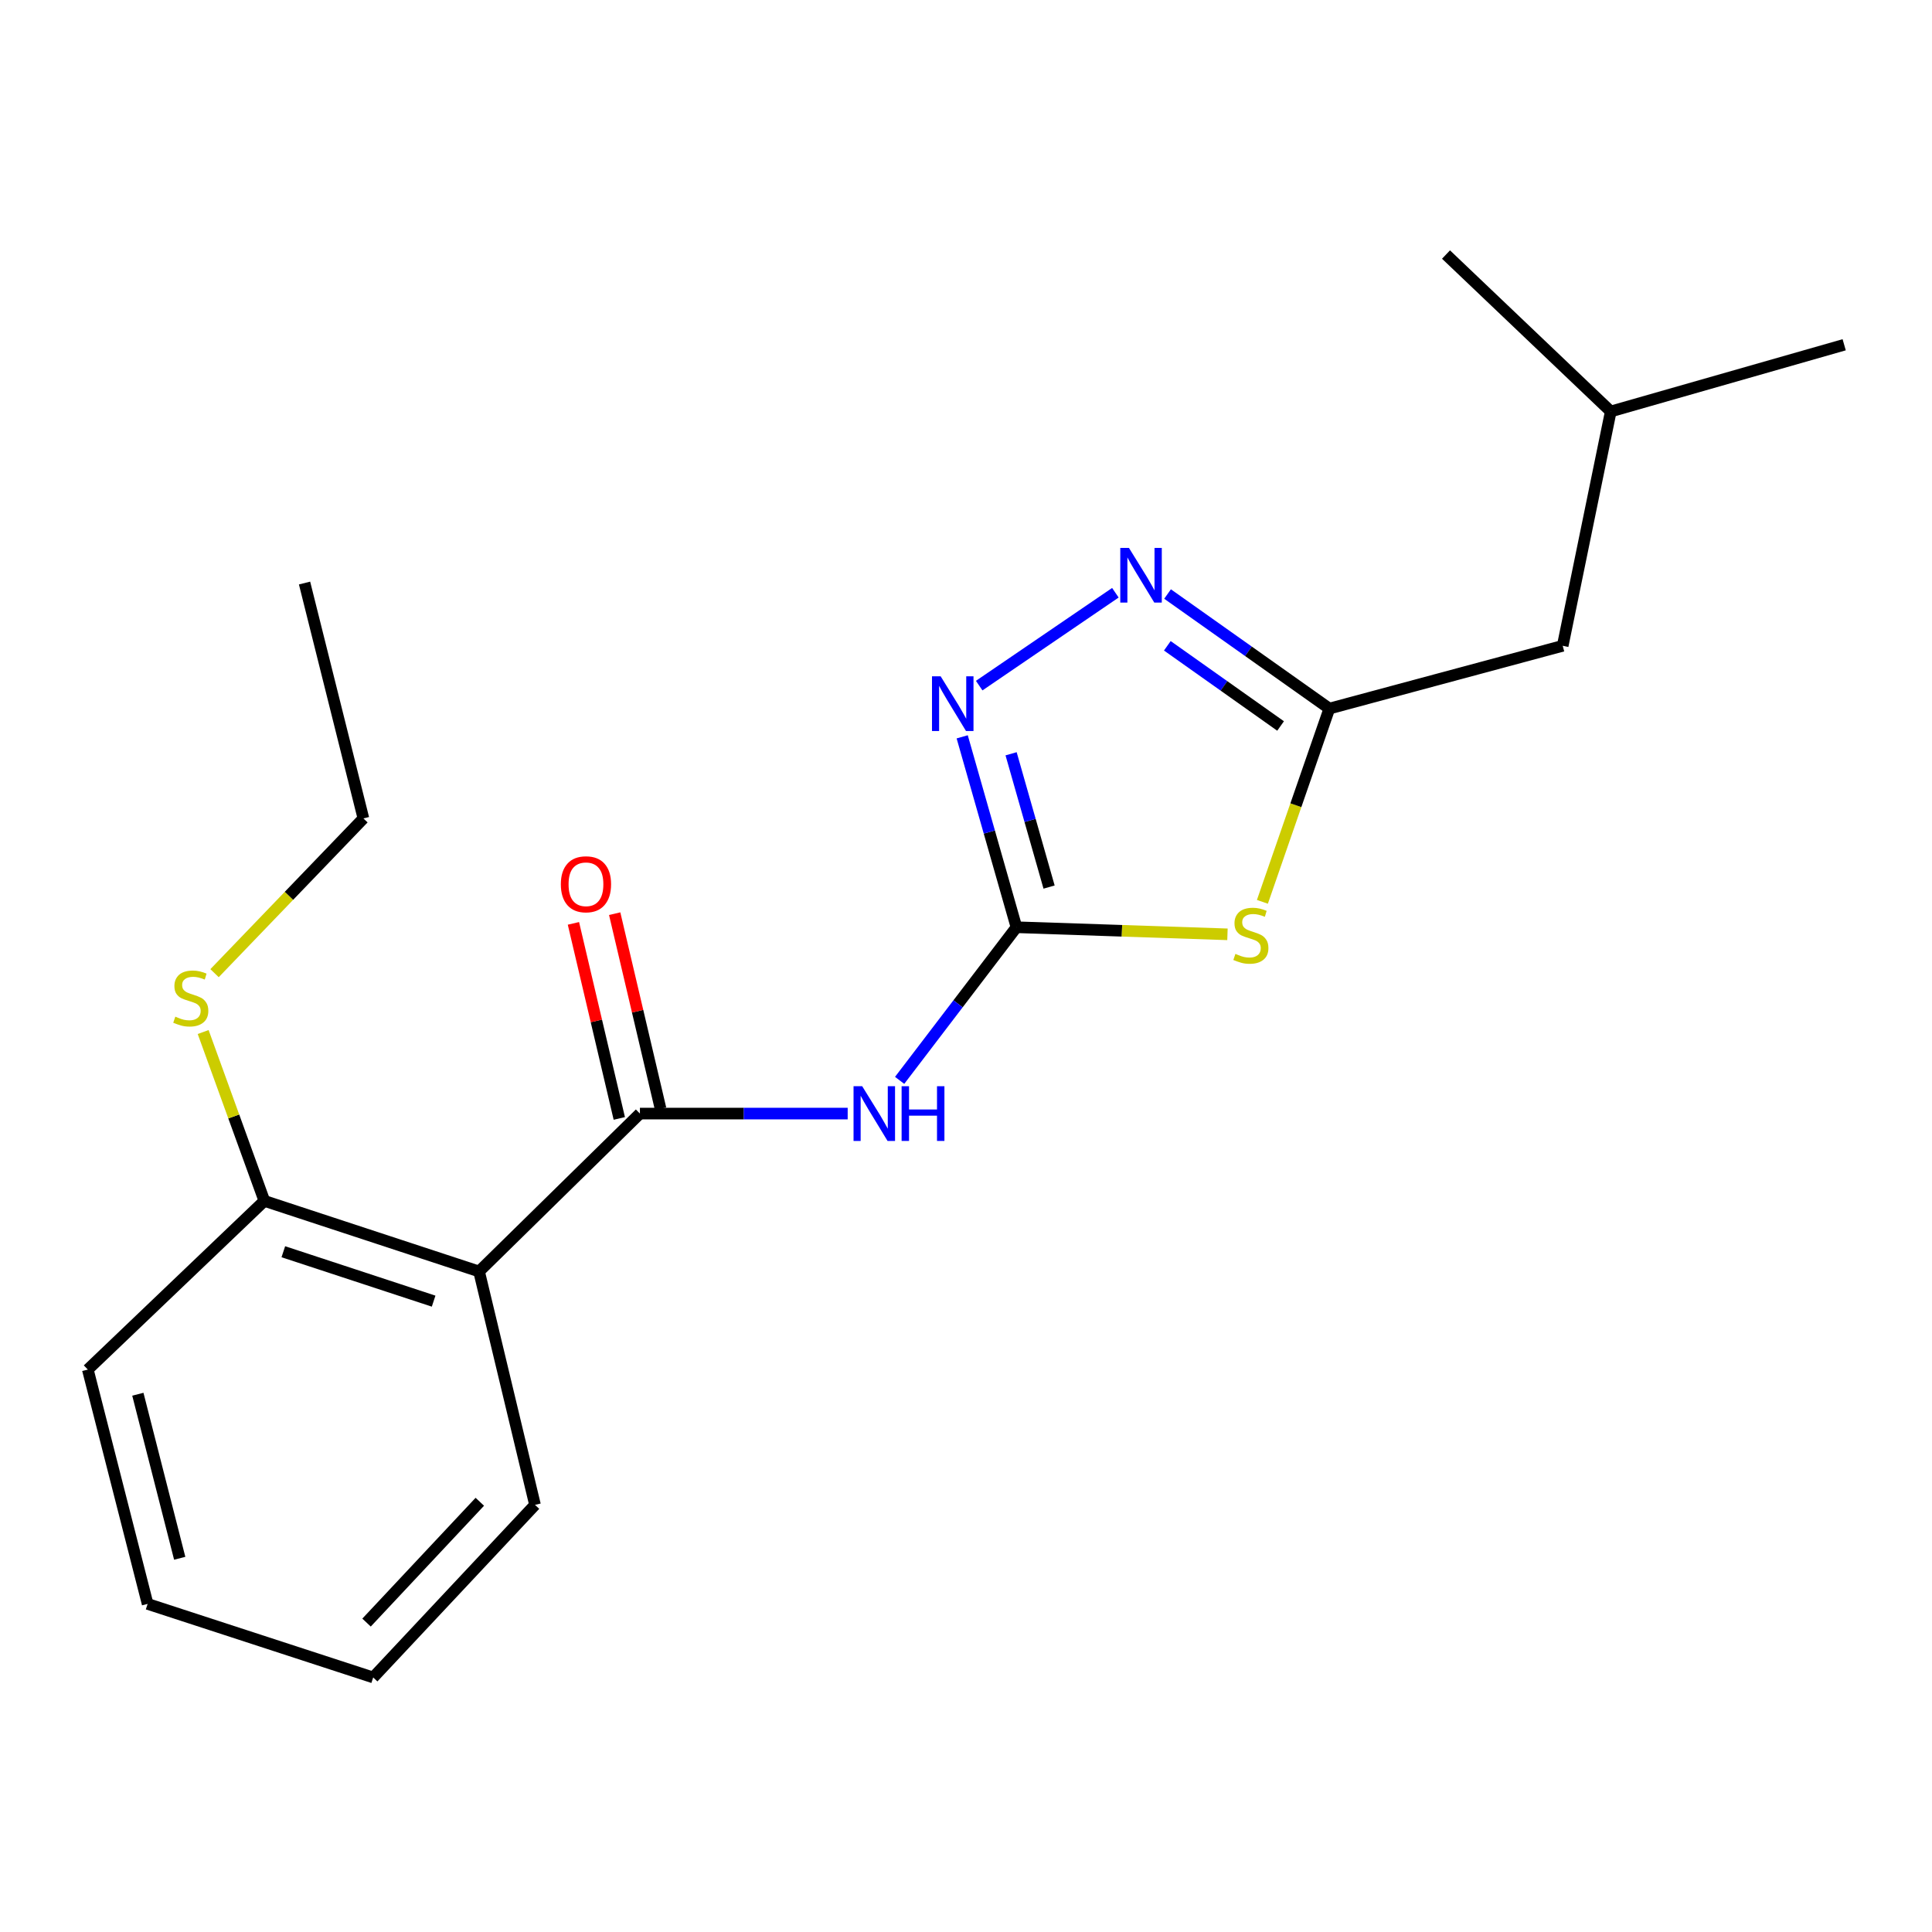 <?xml version='1.0' encoding='iso-8859-1'?>
<svg version='1.1' baseProfile='full'
              xmlns='http://www.w3.org/2000/svg'
                      xmlns:rdkit='http://www.rdkit.org/xml'
                      xmlns:xlink='http://www.w3.org/1999/xlink'
                  xml:space='preserve'
width='1000px' height='1000px' viewBox='0 0 1000 1000'>
<!-- END OF HEADER -->
<rect style='opacity:1.0;fill:#FFFFFF;stroke:none' width='1000' height='1000' x='0' y='0'> </rect>
<path class='bond-0' d='M 526.116,479.94 L 580.725,481.772' style='fill:none;fill-rule:evenodd;stroke:#000000;stroke-width:6px;stroke-linecap:butt;stroke-linejoin:miter;stroke-opacity:1' />
<path class='bond-0' d='M 580.725,481.772 L 635.334,483.604' style='fill:none;fill-rule:evenodd;stroke:#CCCC00;stroke-width:6px;stroke-linecap:butt;stroke-linejoin:miter;stroke-opacity:1' />
<path class='bond-2' d='M 526.116,479.94 L 495.883,519.567' style='fill:none;fill-rule:evenodd;stroke:#000000;stroke-width:6px;stroke-linecap:butt;stroke-linejoin:miter;stroke-opacity:1' />
<path class='bond-2' d='M 495.883,519.567 L 465.649,559.194' style='fill:none;fill-rule:evenodd;stroke:#0000FF;stroke-width:6px;stroke-linecap:butt;stroke-linejoin:miter;stroke-opacity:1' />
<path class='bond-3' d='M 526.116,479.94 L 512.074,430.661' style='fill:none;fill-rule:evenodd;stroke:#000000;stroke-width:6px;stroke-linecap:butt;stroke-linejoin:miter;stroke-opacity:1' />
<path class='bond-3' d='M 512.074,430.661 L 498.031,381.382' style='fill:none;fill-rule:evenodd;stroke:#0000FF;stroke-width:6px;stroke-linecap:butt;stroke-linejoin:miter;stroke-opacity:1' />
<path class='bond-3' d='M 543,459.145 L 533.17,424.65' style='fill:none;fill-rule:evenodd;stroke:#000000;stroke-width:6px;stroke-linecap:butt;stroke-linejoin:miter;stroke-opacity:1' />
<path class='bond-3' d='M 533.17,424.65 L 523.34,390.154' style='fill:none;fill-rule:evenodd;stroke:#0000FF;stroke-width:6px;stroke-linecap:butt;stroke-linejoin:miter;stroke-opacity:1' />
<path class='bond-5' d='M 653.415,466.789 L 670.741,416.775' style='fill:none;fill-rule:evenodd;stroke:#CCCC00;stroke-width:6px;stroke-linecap:butt;stroke-linejoin:miter;stroke-opacity:1' />
<path class='bond-5' d='M 670.741,416.775 L 688.068,366.761' style='fill:none;fill-rule:evenodd;stroke:#000000;stroke-width:6px;stroke-linecap:butt;stroke-linejoin:miter;stroke-opacity:1' />
<path class='bond-1' d='M 331.224,576.387 L 384.992,576.387' style='fill:none;fill-rule:evenodd;stroke:#000000;stroke-width:6px;stroke-linecap:butt;stroke-linejoin:miter;stroke-opacity:1' />
<path class='bond-1' d='M 384.992,576.387 L 438.759,576.387' style='fill:none;fill-rule:evenodd;stroke:#0000FF;stroke-width:6px;stroke-linecap:butt;stroke-linejoin:miter;stroke-opacity:1' />
<path class='bond-6' d='M 331.224,576.387 L 247.964,658.112' style='fill:none;fill-rule:evenodd;stroke:#000000;stroke-width:6px;stroke-linecap:butt;stroke-linejoin:miter;stroke-opacity:1' />
<path class='bond-8' d='M 341.901,573.876 L 330.029,523.395' style='fill:none;fill-rule:evenodd;stroke:#000000;stroke-width:6px;stroke-linecap:butt;stroke-linejoin:miter;stroke-opacity:1' />
<path class='bond-8' d='M 330.029,523.395 L 318.157,472.914' style='fill:none;fill-rule:evenodd;stroke:#FF0000;stroke-width:6px;stroke-linecap:butt;stroke-linejoin:miter;stroke-opacity:1' />
<path class='bond-8' d='M 320.547,578.898 L 308.675,528.417' style='fill:none;fill-rule:evenodd;stroke:#000000;stroke-width:6px;stroke-linecap:butt;stroke-linejoin:miter;stroke-opacity:1' />
<path class='bond-8' d='M 308.675,528.417 L 296.804,477.935' style='fill:none;fill-rule:evenodd;stroke:#FF0000;stroke-width:6px;stroke-linecap:butt;stroke-linejoin:miter;stroke-opacity:1' />
<path class='bond-4' d='M 506.828,354.878 L 577.322,306.8' style='fill:none;fill-rule:evenodd;stroke:#0000FF;stroke-width:6px;stroke-linecap:butt;stroke-linejoin:miter;stroke-opacity:1' />
<path class='bond-20' d='M 604.323,307.465 L 646.195,337.113' style='fill:none;fill-rule:evenodd;stroke:#0000FF;stroke-width:6px;stroke-linecap:butt;stroke-linejoin:miter;stroke-opacity:1' />
<path class='bond-20' d='M 646.195,337.113 L 688.068,366.761' style='fill:none;fill-rule:evenodd;stroke:#000000;stroke-width:6px;stroke-linecap:butt;stroke-linejoin:miter;stroke-opacity:1' />
<path class='bond-20' d='M 604.208,334.263 L 633.519,355.016' style='fill:none;fill-rule:evenodd;stroke:#0000FF;stroke-width:6px;stroke-linecap:butt;stroke-linejoin:miter;stroke-opacity:1' />
<path class='bond-20' d='M 633.519,355.016 L 662.83,375.77' style='fill:none;fill-rule:evenodd;stroke:#000000;stroke-width:6px;stroke-linecap:butt;stroke-linejoin:miter;stroke-opacity:1' />
<path class='bond-9' d='M 688.068,366.761 L 808.852,334.271' style='fill:none;fill-rule:evenodd;stroke:#000000;stroke-width:6px;stroke-linecap:butt;stroke-linejoin:miter;stroke-opacity:1' />
<path class='bond-7' d='M 247.964,658.112 L 136.832,621.576' style='fill:none;fill-rule:evenodd;stroke:#000000;stroke-width:6px;stroke-linecap:butt;stroke-linejoin:miter;stroke-opacity:1' />
<path class='bond-7' d='M 224.443,673.471 L 146.65,647.896' style='fill:none;fill-rule:evenodd;stroke:#000000;stroke-width:6px;stroke-linecap:butt;stroke-linejoin:miter;stroke-opacity:1' />
<path class='bond-11' d='M 247.964,658.112 L 276.92,778.921' style='fill:none;fill-rule:evenodd;stroke:#000000;stroke-width:6px;stroke-linecap:butt;stroke-linejoin:miter;stroke-opacity:1' />
<path class='bond-10' d='M 136.832,621.576 L 120.993,577.876' style='fill:none;fill-rule:evenodd;stroke:#000000;stroke-width:6px;stroke-linecap:butt;stroke-linejoin:miter;stroke-opacity:1' />
<path class='bond-10' d='M 120.993,577.876 L 105.154,534.175' style='fill:none;fill-rule:evenodd;stroke:#CCCC00;stroke-width:6px;stroke-linecap:butt;stroke-linejoin:miter;stroke-opacity:1' />
<path class='bond-13' d='M 136.832,621.576 L 45.455,708.883' style='fill:none;fill-rule:evenodd;stroke:#000000;stroke-width:6px;stroke-linecap:butt;stroke-linejoin:miter;stroke-opacity:1' />
<path class='bond-12' d='M 808.852,334.271 L 833.725,212.975' style='fill:none;fill-rule:evenodd;stroke:#000000;stroke-width:6px;stroke-linecap:butt;stroke-linejoin:miter;stroke-opacity:1' />
<path class='bond-14' d='M 111.05,503.712 L 149.576,463.662' style='fill:none;fill-rule:evenodd;stroke:#CCCC00;stroke-width:6px;stroke-linecap:butt;stroke-linejoin:miter;stroke-opacity:1' />
<path class='bond-14' d='M 149.576,463.662 L 188.102,423.613' style='fill:none;fill-rule:evenodd;stroke:#000000;stroke-width:6px;stroke-linecap:butt;stroke-linejoin:miter;stroke-opacity:1' />
<path class='bond-15' d='M 276.92,778.921 L 193.159,868.25' style='fill:none;fill-rule:evenodd;stroke:#000000;stroke-width:6px;stroke-linecap:butt;stroke-linejoin:miter;stroke-opacity:1' />
<path class='bond-15' d='M 248.353,777.316 L 189.721,839.846' style='fill:none;fill-rule:evenodd;stroke:#000000;stroke-width:6px;stroke-linecap:butt;stroke-linejoin:miter;stroke-opacity:1' />
<path class='bond-16' d='M 833.725,212.975 L 954.545,178.45' style='fill:none;fill-rule:evenodd;stroke:#000000;stroke-width:6px;stroke-linecap:butt;stroke-linejoin:miter;stroke-opacity:1' />
<path class='bond-17' d='M 833.725,212.975 L 748.453,131.75' style='fill:none;fill-rule:evenodd;stroke:#000000;stroke-width:6px;stroke-linecap:butt;stroke-linejoin:miter;stroke-opacity:1' />
<path class='bond-21' d='M 45.455,708.883 L 76.409,830.179' style='fill:none;fill-rule:evenodd;stroke:#000000;stroke-width:6px;stroke-linecap:butt;stroke-linejoin:miter;stroke-opacity:1' />
<path class='bond-21' d='M 71.353,721.653 L 93.021,806.56' style='fill:none;fill-rule:evenodd;stroke:#000000;stroke-width:6px;stroke-linecap:butt;stroke-linejoin:miter;stroke-opacity:1' />
<path class='bond-18' d='M 188.102,423.613 L 157.635,301.781' style='fill:none;fill-rule:evenodd;stroke:#000000;stroke-width:6px;stroke-linecap:butt;stroke-linejoin:miter;stroke-opacity:1' />
<path class='bond-19' d='M 193.159,868.25 L 76.409,830.179' style='fill:none;fill-rule:evenodd;stroke:#000000;stroke-width:6px;stroke-linecap:butt;stroke-linejoin:miter;stroke-opacity:1' />
<path  class='atom-1' d='M 639.449 493.731
Q 639.769 493.851, 641.089 494.411
Q 642.409 494.971, 643.849 495.331
Q 645.329 495.651, 646.769 495.651
Q 649.449 495.651, 651.009 494.371
Q 652.569 493.051, 652.569 490.771
Q 652.569 489.211, 651.769 488.251
Q 651.009 487.291, 649.809 486.771
Q 648.609 486.251, 646.609 485.651
Q 644.089 484.891, 642.569 484.171
Q 641.089 483.451, 640.009 481.931
Q 638.969 480.411, 638.969 477.851
Q 638.969 474.291, 641.369 472.091
Q 643.809 469.891, 648.609 469.891
Q 651.889 469.891, 655.609 471.451
L 654.689 474.531
Q 651.289 473.131, 648.729 473.131
Q 645.969 473.131, 644.449 474.291
Q 642.929 475.411, 642.969 477.371
Q 642.969 478.891, 643.729 479.811
Q 644.529 480.731, 645.649 481.251
Q 646.809 481.771, 648.729 482.371
Q 651.289 483.171, 652.809 483.971
Q 654.329 484.771, 655.409 486.411
Q 656.529 488.011, 656.529 490.771
Q 656.529 494.691, 653.889 496.811
Q 651.289 498.891, 646.929 498.891
Q 644.409 498.891, 642.489 498.331
Q 640.609 497.811, 638.369 496.891
L 639.449 493.731
' fill='#CCCC00'/>
<path  class='atom-3' d='M 446.272 562.227
L 455.552 577.227
Q 456.472 578.707, 457.952 581.387
Q 459.432 584.067, 459.512 584.227
L 459.512 562.227
L 463.272 562.227
L 463.272 590.547
L 459.392 590.547
L 449.432 574.147
Q 448.272 572.227, 447.032 570.027
Q 445.832 567.827, 445.472 567.147
L 445.472 590.547
L 441.792 590.547
L 441.792 562.227
L 446.272 562.227
' fill='#0000FF'/>
<path  class='atom-3' d='M 466.672 562.227
L 470.512 562.227
L 470.512 574.267
L 484.992 574.267
L 484.992 562.227
L 488.832 562.227
L 488.832 590.547
L 484.992 590.547
L 484.992 577.467
L 470.512 577.467
L 470.512 590.547
L 466.672 590.547
L 466.672 562.227
' fill='#0000FF'/>
<path  class='atom-4' d='M 486.879 350.054
L 496.159 365.054
Q 497.079 366.534, 498.559 369.214
Q 500.039 371.894, 500.119 372.054
L 500.119 350.054
L 503.879 350.054
L 503.879 378.374
L 499.999 378.374
L 490.039 361.974
Q 488.879 360.054, 487.639 357.854
Q 486.439 355.654, 486.079 354.974
L 486.079 378.374
L 482.399 378.374
L 482.399 350.054
L 486.879 350.054
' fill='#0000FF'/>
<path  class='atom-5' d='M 584.337 283.587
L 593.617 298.587
Q 594.537 300.067, 596.017 302.747
Q 597.497 305.427, 597.577 305.587
L 597.577 283.587
L 601.337 283.587
L 601.337 311.907
L 597.457 311.907
L 587.497 295.507
Q 586.337 293.587, 585.097 291.387
Q 583.897 289.187, 583.537 288.507
L 583.537 311.907
L 579.857 311.907
L 579.857 283.587
L 584.337 283.587
' fill='#0000FF'/>
<path  class='atom-9' d='M 290.292 457.694
Q 290.292 450.894, 293.652 447.094
Q 297.012 443.294, 303.292 443.294
Q 309.572 443.294, 312.932 447.094
Q 316.292 450.894, 316.292 457.694
Q 316.292 464.574, 312.892 468.494
Q 309.492 472.374, 303.292 472.374
Q 297.052 472.374, 293.652 468.494
Q 290.292 464.614, 290.292 457.694
M 303.292 469.174
Q 307.612 469.174, 309.932 466.294
Q 312.292 463.374, 312.292 457.694
Q 312.292 452.134, 309.932 449.334
Q 307.612 446.494, 303.292 446.494
Q 298.972 446.494, 296.612 449.294
Q 294.292 452.094, 294.292 457.694
Q 294.292 463.414, 296.612 466.294
Q 298.972 469.174, 303.292 469.174
' fill='#FF0000'/>
<path  class='atom-11' d='M 90.748 526.221
Q 91.068 526.341, 92.388 526.901
Q 93.708 527.461, 95.148 527.821
Q 96.628 528.141, 98.068 528.141
Q 100.748 528.141, 102.308 526.861
Q 103.868 525.541, 103.868 523.261
Q 103.868 521.701, 103.068 520.741
Q 102.308 519.781, 101.108 519.261
Q 99.908 518.741, 97.908 518.141
Q 95.388 517.381, 93.868 516.661
Q 92.388 515.941, 91.308 514.421
Q 90.268 512.901, 90.268 510.341
Q 90.268 506.781, 92.668 504.581
Q 95.108 502.381, 99.908 502.381
Q 103.188 502.381, 106.908 503.941
L 105.988 507.021
Q 102.588 505.621, 100.028 505.621
Q 97.268 505.621, 95.748 506.781
Q 94.228 507.901, 94.268 509.861
Q 94.268 511.381, 95.028 512.301
Q 95.828 513.221, 96.948 513.741
Q 98.108 514.261, 100.028 514.861
Q 102.588 515.661, 104.108 516.461
Q 105.628 517.261, 106.708 518.901
Q 107.828 520.501, 107.828 523.261
Q 107.828 527.181, 105.188 529.301
Q 102.588 531.381, 98.228 531.381
Q 95.708 531.381, 93.788 530.821
Q 91.908 530.301, 89.668 529.381
L 90.748 526.221
' fill='#CCCC00'/>
</svg>
